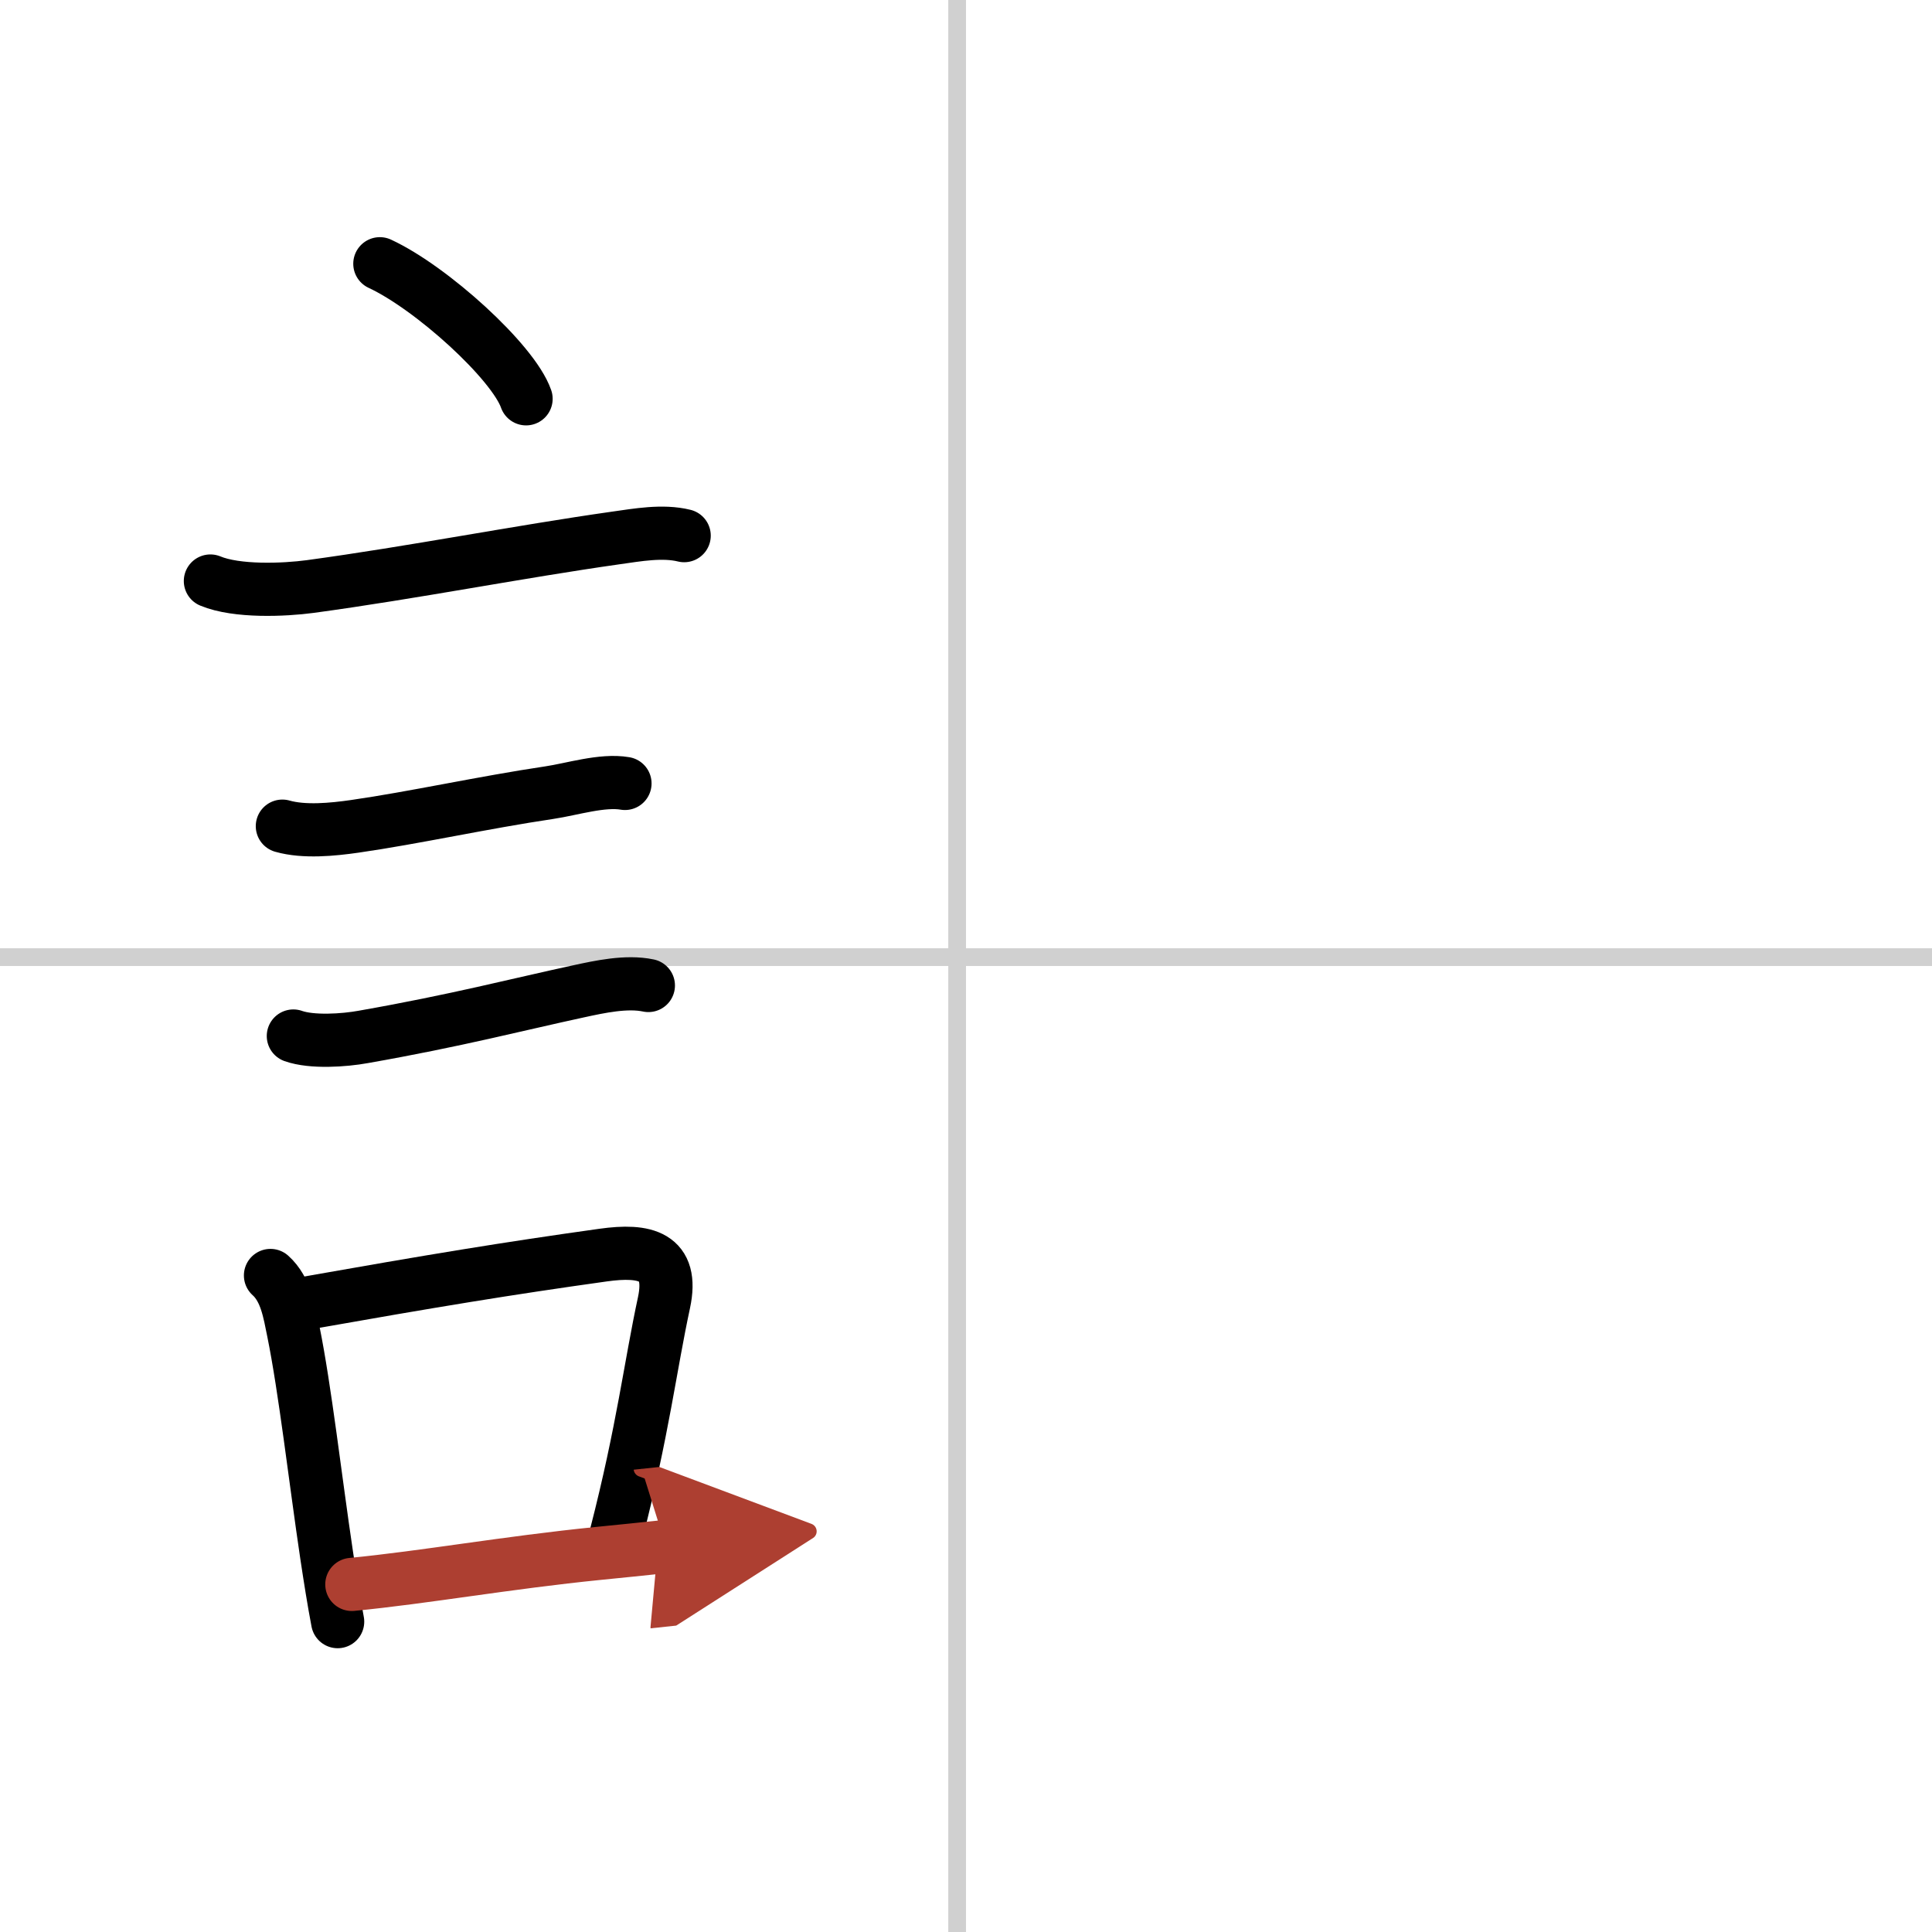 <svg width="400" height="400" viewBox="0 0 109 109" xmlns="http://www.w3.org/2000/svg"><defs><marker id="a" markerWidth="4" orient="auto" refX="1" refY="5" viewBox="0 0 10 10"><polyline points="0 0 10 5 0 10 1 5" fill="#ad3f31" stroke="#ad3f31"/></marker></defs><g fill="none" stroke="#000" stroke-linecap="round" stroke-linejoin="round" stroke-width="3"><rect width="100%" height="100%" fill="#fff" stroke="#fff"/><line x1="54" x2="54" y2="109" stroke="#d0d0d0" stroke-width="1"/><line x2="109" y1="54" y2="54" stroke="#d0d0d0" stroke-width="1"/><path d="m21.43 14.88c2.91 1.35 7.52 5.53 8.25 7.62"/><path d="m11.87 32.78c1.49 0.62 4.15 0.51 5.64 0.31 5.81-0.79 11.74-1.96 17.24-2.74 1.21-0.17 2.63-0.43 3.85-0.13"/><path d="m15.93 46.61c1.23 0.35 2.84 0.19 4.09 0.01 3.34-0.48 7.27-1.35 10.97-1.9 1.28-0.19 2.99-0.74 4.27-0.52"/><path d="m16.55 58.45c1.04 0.37 2.86 0.25 3.95 0.05 5.24-0.92 8.71-1.83 12.14-2.57 1.2-0.26 2.71-0.59 3.94-0.33"/><path d="m15.26 71.96c0.88 0.79 1.07 2.08 1.29 3.15 0.66 3.24 1.24 8.35 1.88 12.64 0.2 1.32 0.4 2.59 0.62 3.74"/><path d="m17.11 73.55c7.42-1.31 11.42-1.97 16.92-2.74 2.36-0.33 4 0.03 3.43 2.69-0.77 3.57-1.19 7.21-2.7 13.08"/><path d="m19.85 89.39c4.12-0.4 8.74-1.23 13.92-1.75 1.22-0.12 2.48-0.25 3.8-0.39" marker-end="url(#a)" stroke="#ad3f31"/></g></svg>
